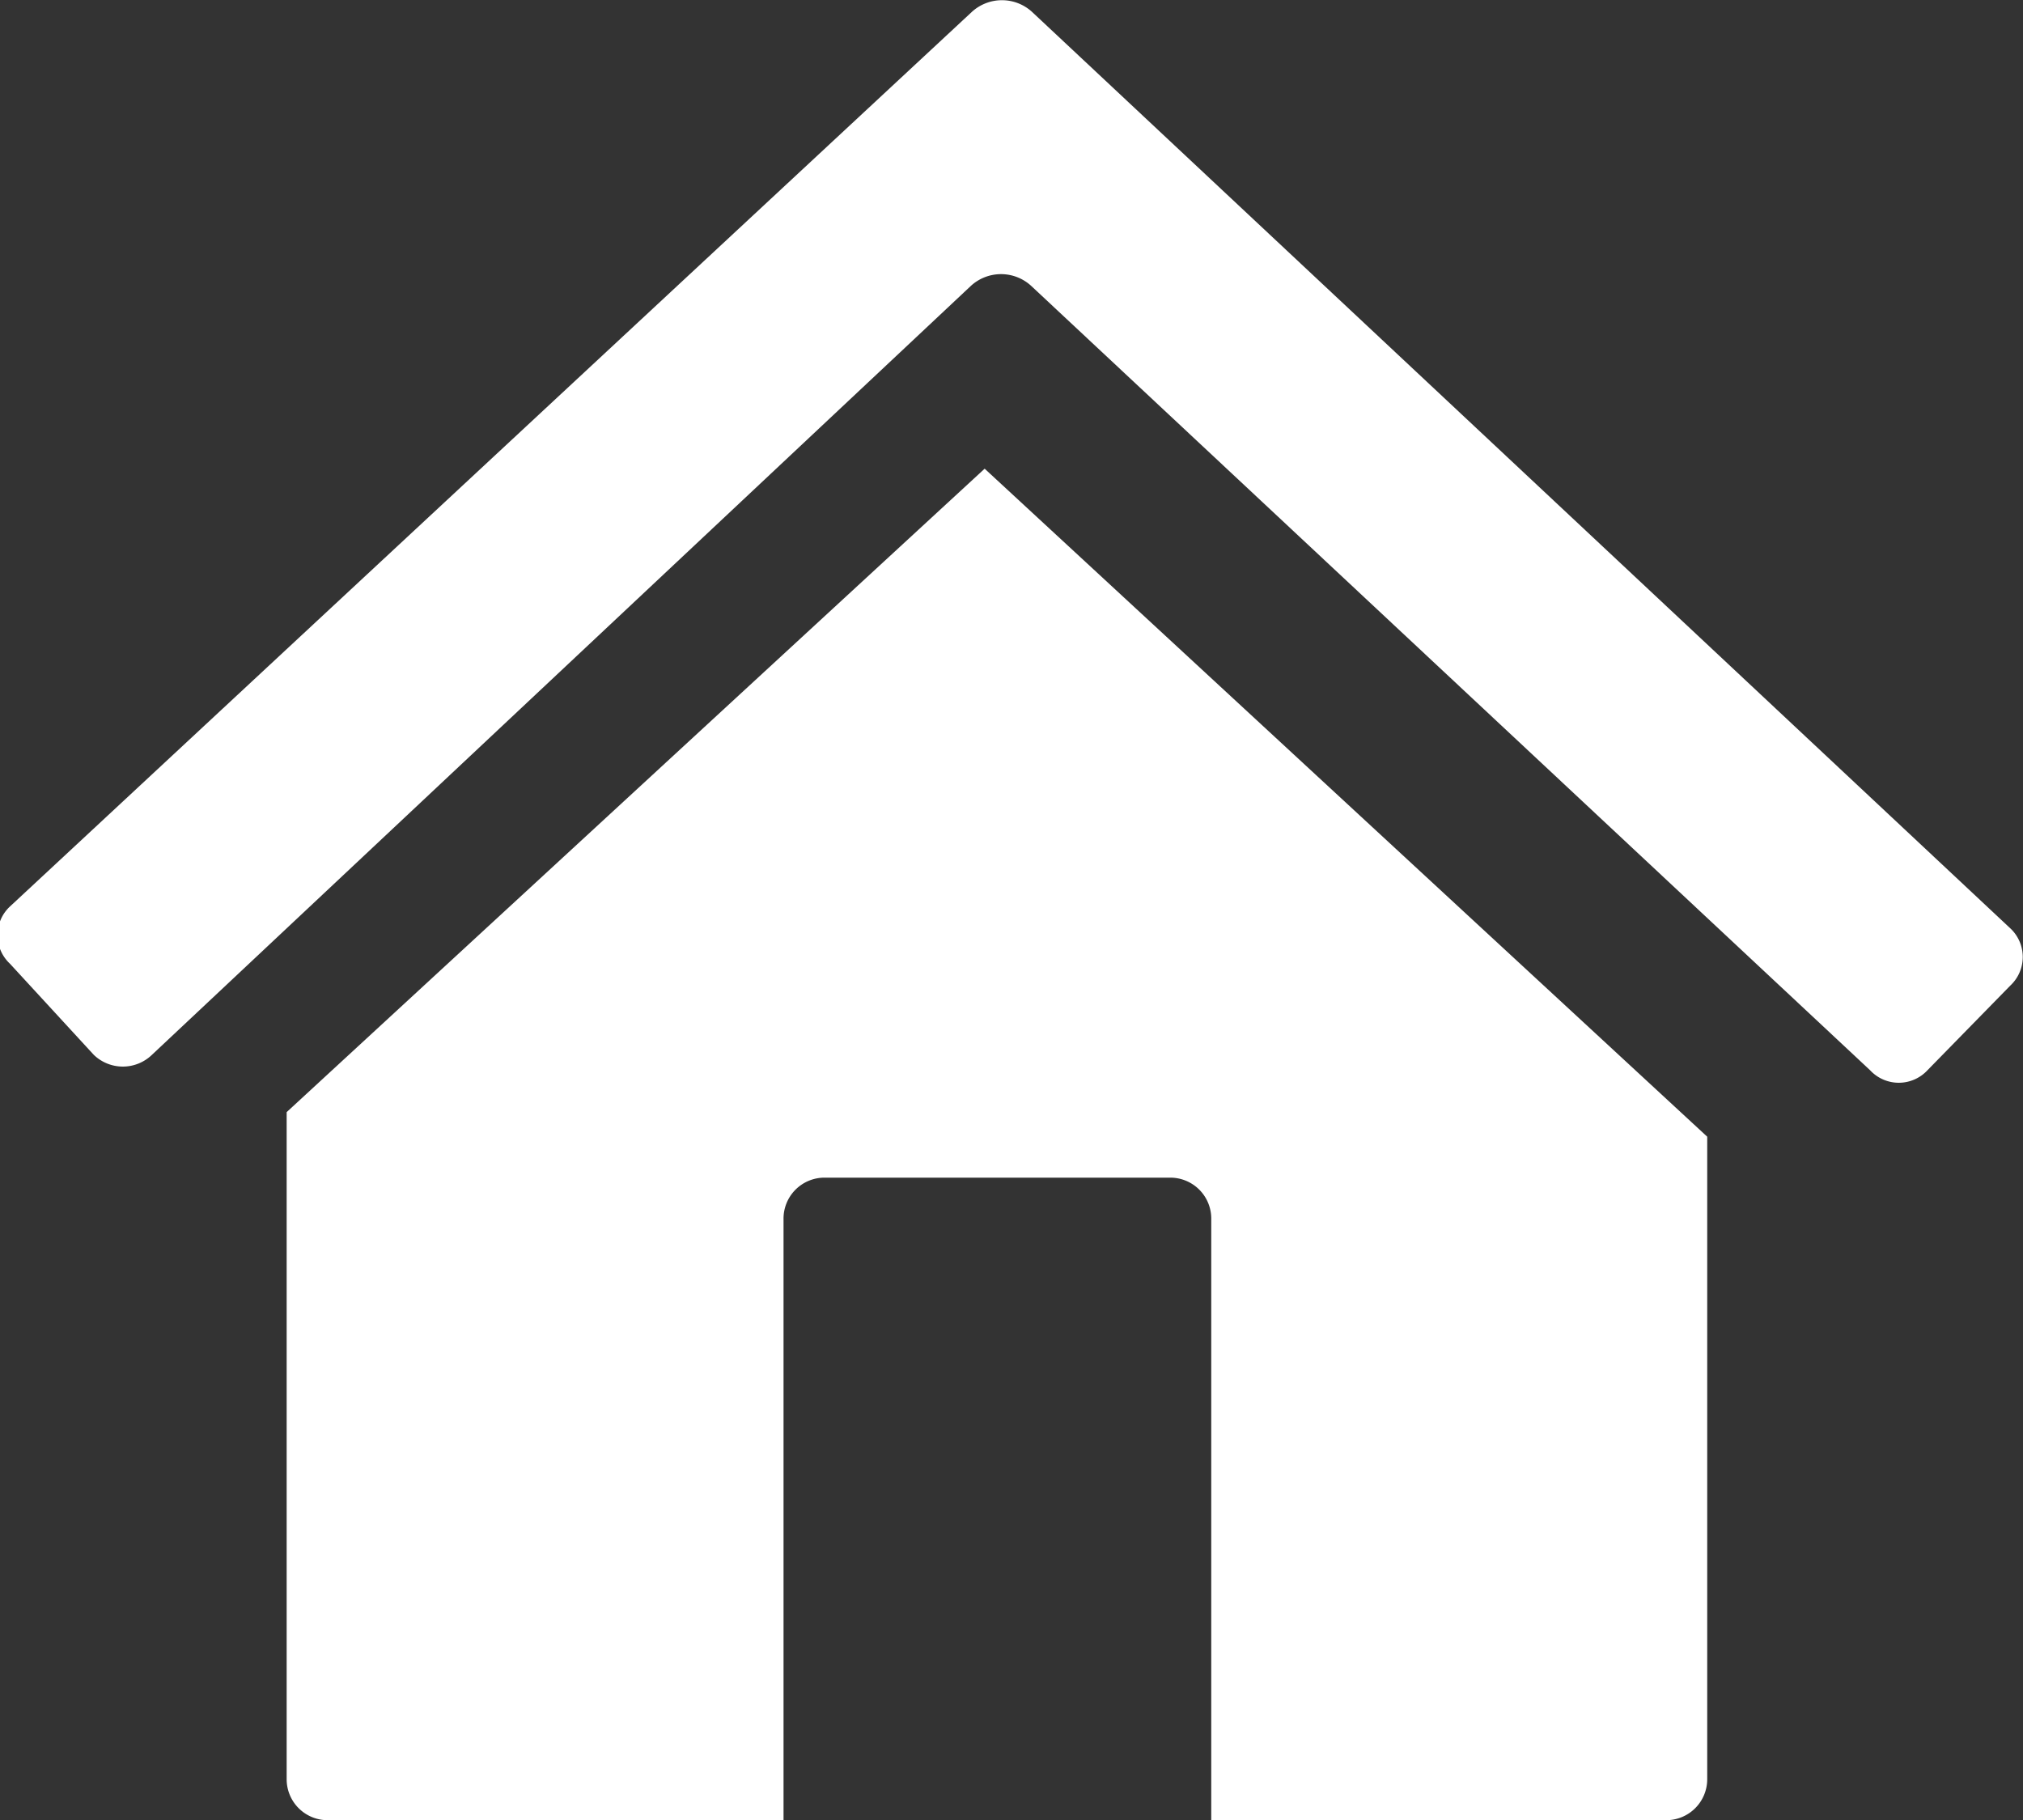 <svg xmlns="http://www.w3.org/2000/svg" viewBox="0 0 22.23 20"><rect x="0" y="0" width="22.23" height="20" fill="#333333" stroke="none"/><path d="M21.57,11.76a.43.43,0,0,1-.63,0L11.72,3.14a.49.49,0,0,0-.66,0l-9,8.45a.46.46,0,0,1-.64,0h0l-.92-1a.43.43,0,0,1,0-.63L11.07.13a.49.49,0,0,1,.66,0L22.48,10.2a.43.43,0,0,1,0,.63ZM11.21,5.15,3.54,12.22v7.33A.45.45,0,0,0,4,20H9V13.4a.45.45,0,0,1,.45-.46h3.8a.45.45,0,0,1,.45.46V20h5a.45.45,0,0,0,.45-.45V12.49Z" transform="translate(-0.39 0)" style="fill:#fff"/></svg>